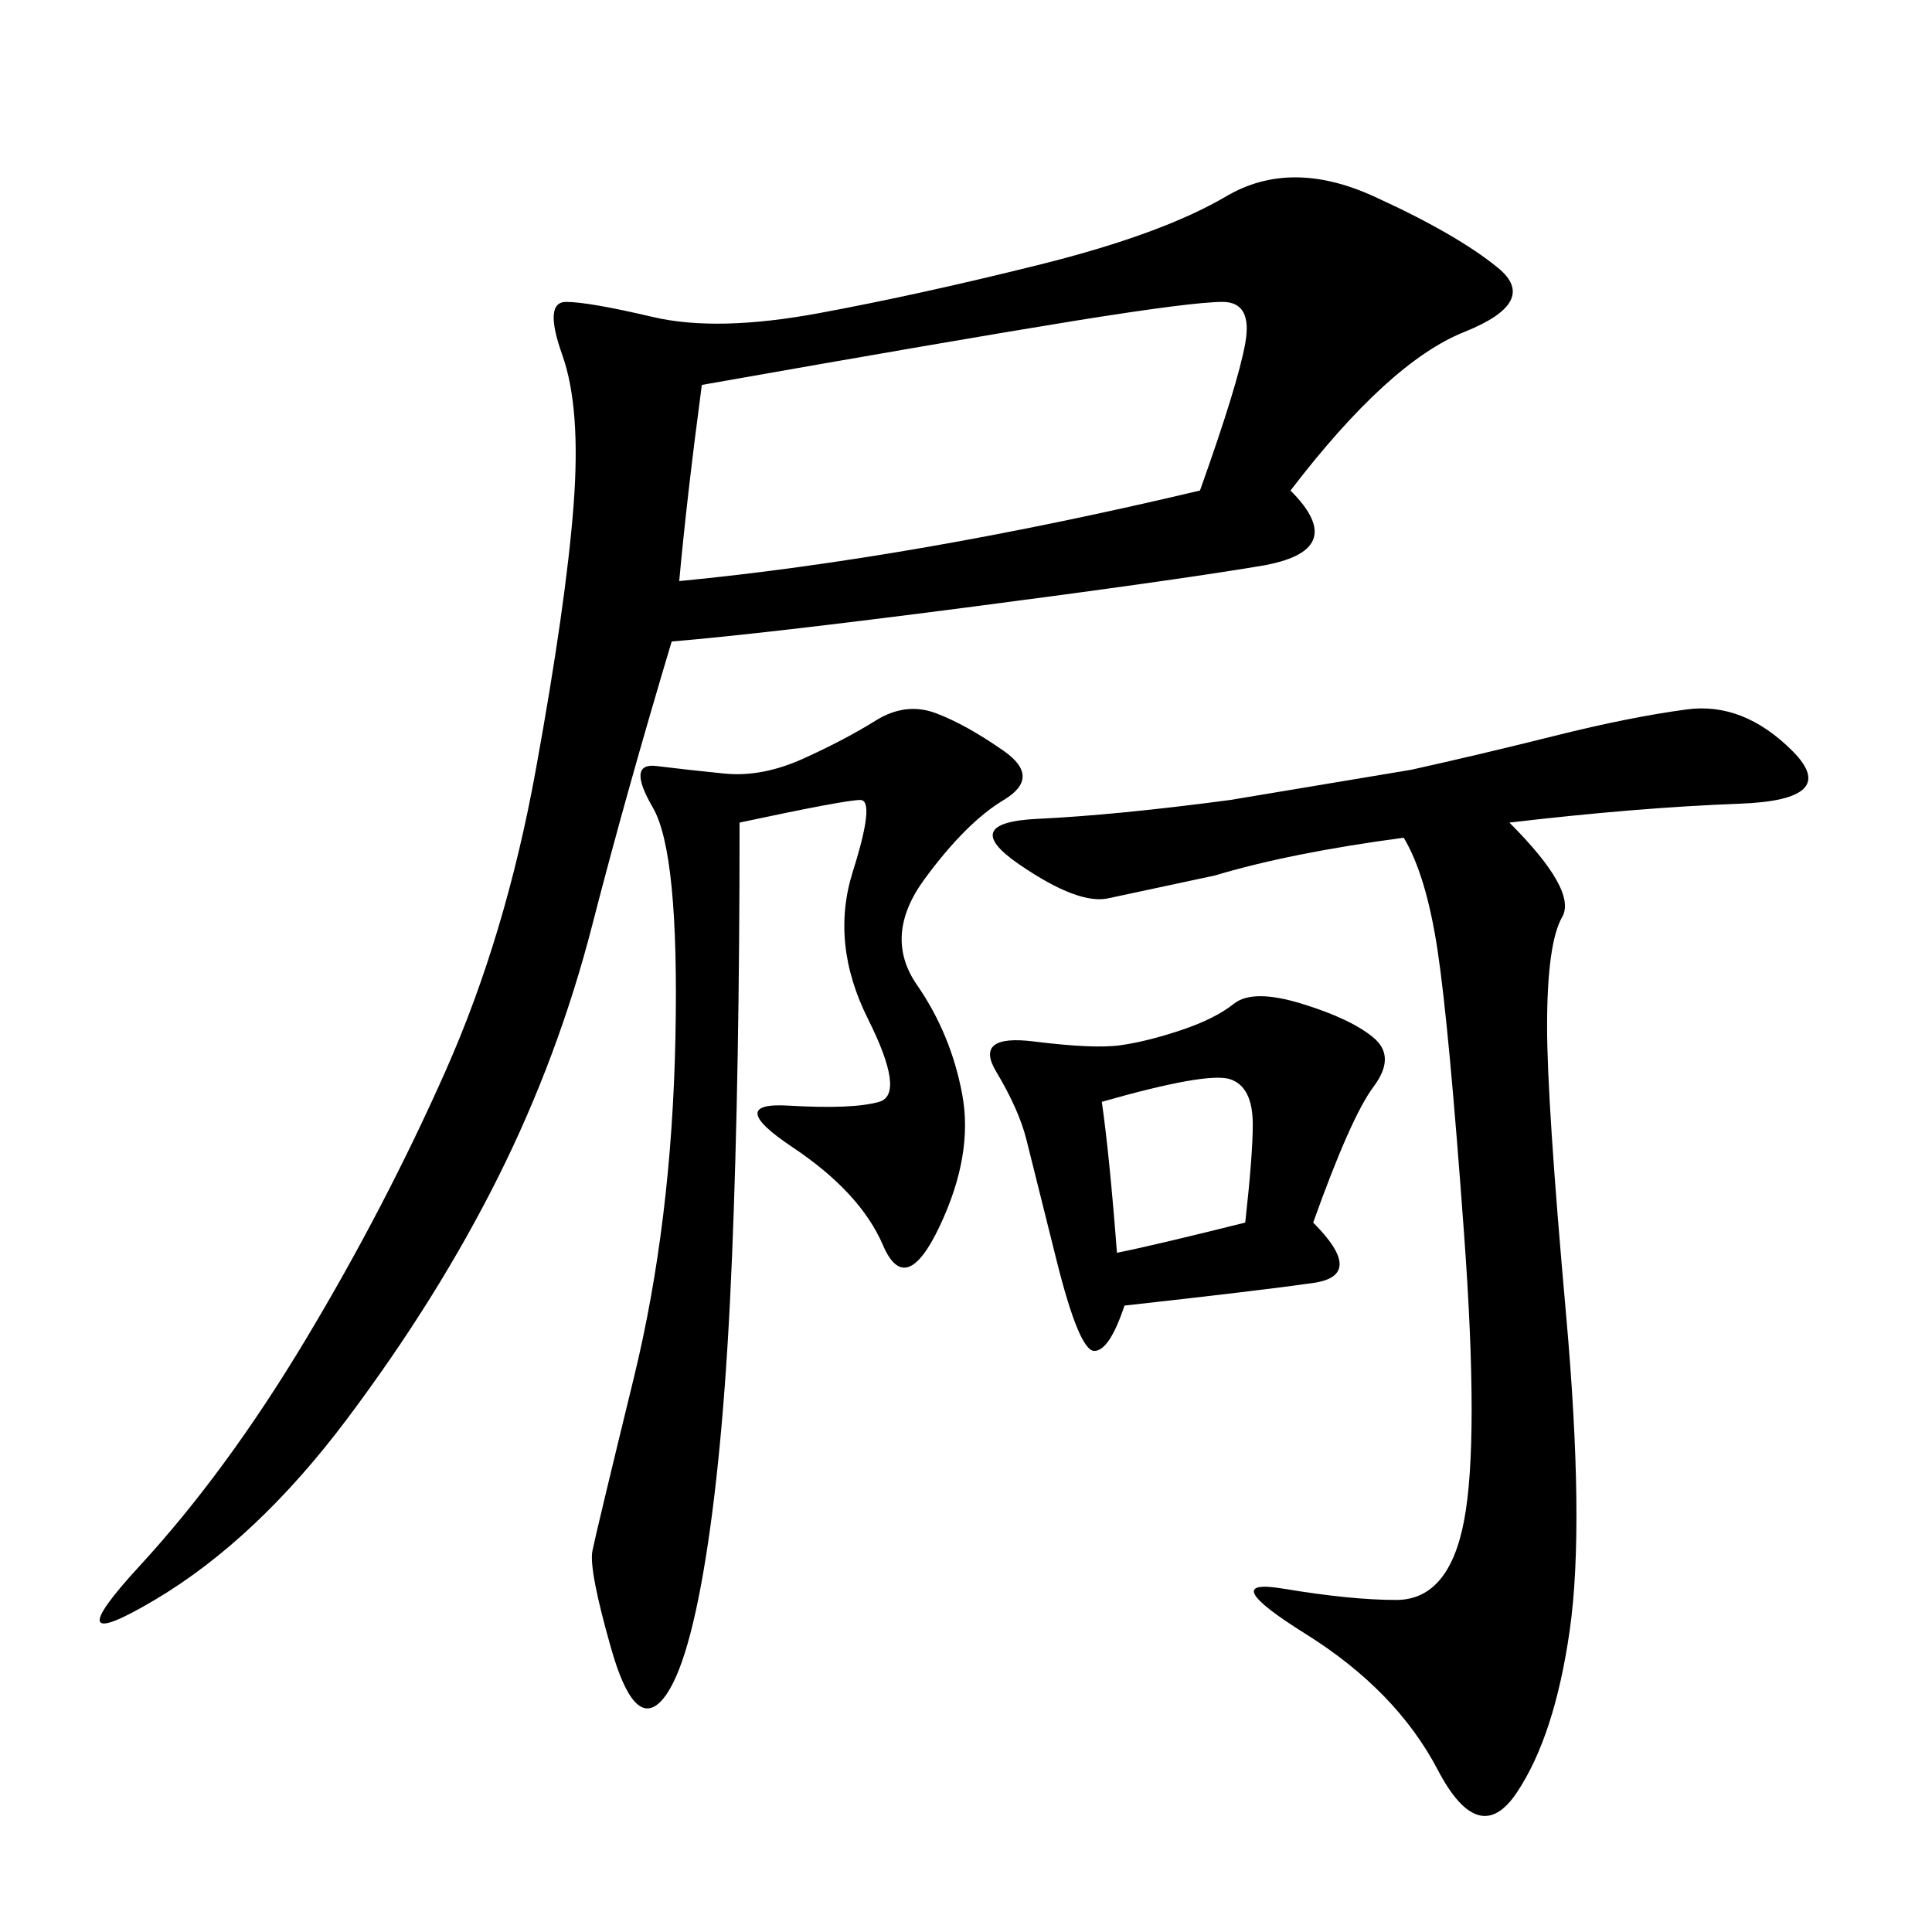 <svg xmlns="http://www.w3.org/2000/svg" xmlns:xlink="http://www.w3.org/1999/xlink" width="300" height="300"><path d="M200.39 76.17Q209.77 85.55 195.70 87.89Q181.64 90.23 150 94.34Q118.36 98.44 104.30 99.61L104.30 99.61Q97.27 123.05 91.99 143.55Q86.72 164.06 77.34 182.81Q67.97 201.56 53.91 220.31Q39.84 239.06 24.02 248.44Q8.20 257.81 21.68 243.16Q35.16 228.52 47.46 208.01Q59.77 187.50 69.14 166.41Q78.52 145.31 83.20 119.53Q87.89 93.75 89.06 78.52Q90.23 63.28 87.30 55.08Q84.38 46.88 87.89 46.88L87.89 46.88Q91.41 46.88 101.37 49.22Q111.33 51.56 127.15 48.63Q142.97 45.70 161.72 41.02Q180.47 36.33 190.43 30.47Q200.39 24.61 213.28 30.47Q226.17 36.33 232.62 41.60Q239.06 46.88 227.34 51.56Q215.63 56.25 200.39 76.17L200.39 76.17ZM234.38 127.73Q244.92 138.28 242.58 142.38Q240.23 146.48 240.23 159.38L240.23 159.38Q240.23 171.09 243.16 203.91Q246.09 236.72 243.75 253.13Q241.41 269.53 235.55 278.32Q229.69 287.11 223.24 274.80Q216.80 262.50 202.73 253.71Q188.67 244.92 199.22 246.68Q209.77 248.44 216.80 248.44L216.80 248.44Q225 248.44 227.34 236.13Q229.69 223.83 227.34 191.60Q225 159.38 223.24 147.66Q221.48 135.94 217.97 130.08L217.97 130.08Q200.39 132.42 188.67 135.94L188.67 135.94L172.27 139.45Q167.58 140.63 158.20 134.18Q148.83 127.73 161.13 127.15Q173.44 126.56 191.02 124.22L191.02 124.22L219.14 119.53Q229.69 117.19 241.41 114.26Q253.13 111.33 261.91 110.16Q270.70 108.98 278.32 116.60Q285.94 124.22 270.12 124.80Q254.30 125.39 234.38 127.73L234.38 127.73ZM114.84 127.73Q114.84 166.41 113.67 195.12Q112.50 223.83 109.57 241.99Q106.64 260.16 102.54 264.26Q98.44 268.36 94.92 256.05Q91.41 243.75 91.99 240.82Q92.58 237.89 98.44 213.87Q104.30 189.84 104.88 161.13Q105.47 132.42 101.37 125.39Q97.27 118.36 101.95 118.95Q106.64 119.53 112.50 120.12Q118.36 120.70 124.80 117.77Q131.25 114.84 135.94 111.91Q140.63 108.98 145.31 110.74Q150 112.50 155.86 116.60Q161.72 120.70 155.86 124.22Q150 127.73 143.55 136.52Q137.11 145.31 142.38 152.93Q147.66 160.55 149.41 169.92Q151.17 179.30 145.90 190.43Q140.63 201.56 137.11 193.36Q133.59 185.16 123.05 178.13Q112.50 171.09 122.46 171.68Q132.42 172.27 136.52 171.09Q140.63 169.92 134.77 158.20Q128.91 146.48 132.42 135.35Q135.94 124.22 133.59 124.22L133.59 124.22Q131.25 124.22 114.84 127.73L114.84 127.73ZM105.47 90.23Q141.80 86.72 186.33 76.17L186.33 76.17Q192.19 59.77 193.36 53.32Q194.53 46.88 189.84 46.88L189.84 46.88Q185.16 46.88 166.99 49.80Q148.83 52.73 108.98 59.77L108.98 59.77Q106.64 77.34 105.47 90.23L105.47 90.23ZM203.91 189.84Q212.11 198.05 203.91 199.22Q195.70 200.39 174.61 202.73L174.61 202.73Q172.27 209.77 169.92 209.77L169.92 209.77Q167.58 209.77 164.06 195.70L164.06 195.70L159.38 176.95Q158.20 172.27 154.69 166.41Q151.17 160.55 160.55 161.72Q169.92 162.89 174.02 162.30Q178.13 161.72 183.40 159.96Q188.67 158.20 191.60 155.86Q194.53 153.52 202.15 155.86Q209.77 158.20 213.28 161.13Q216.80 164.06 213.28 168.75Q209.77 173.44 203.91 189.84L203.91 189.84ZM173.44 194.53Q179.30 193.36 193.36 189.84L193.36 189.84Q194.53 179.30 194.53 174.61L194.53 174.61Q194.53 168.75 191.02 167.58Q187.50 166.41 171.09 171.09L171.09 171.09Q172.27 179.30 173.44 194.53L173.44 194.53Z"/></svg>